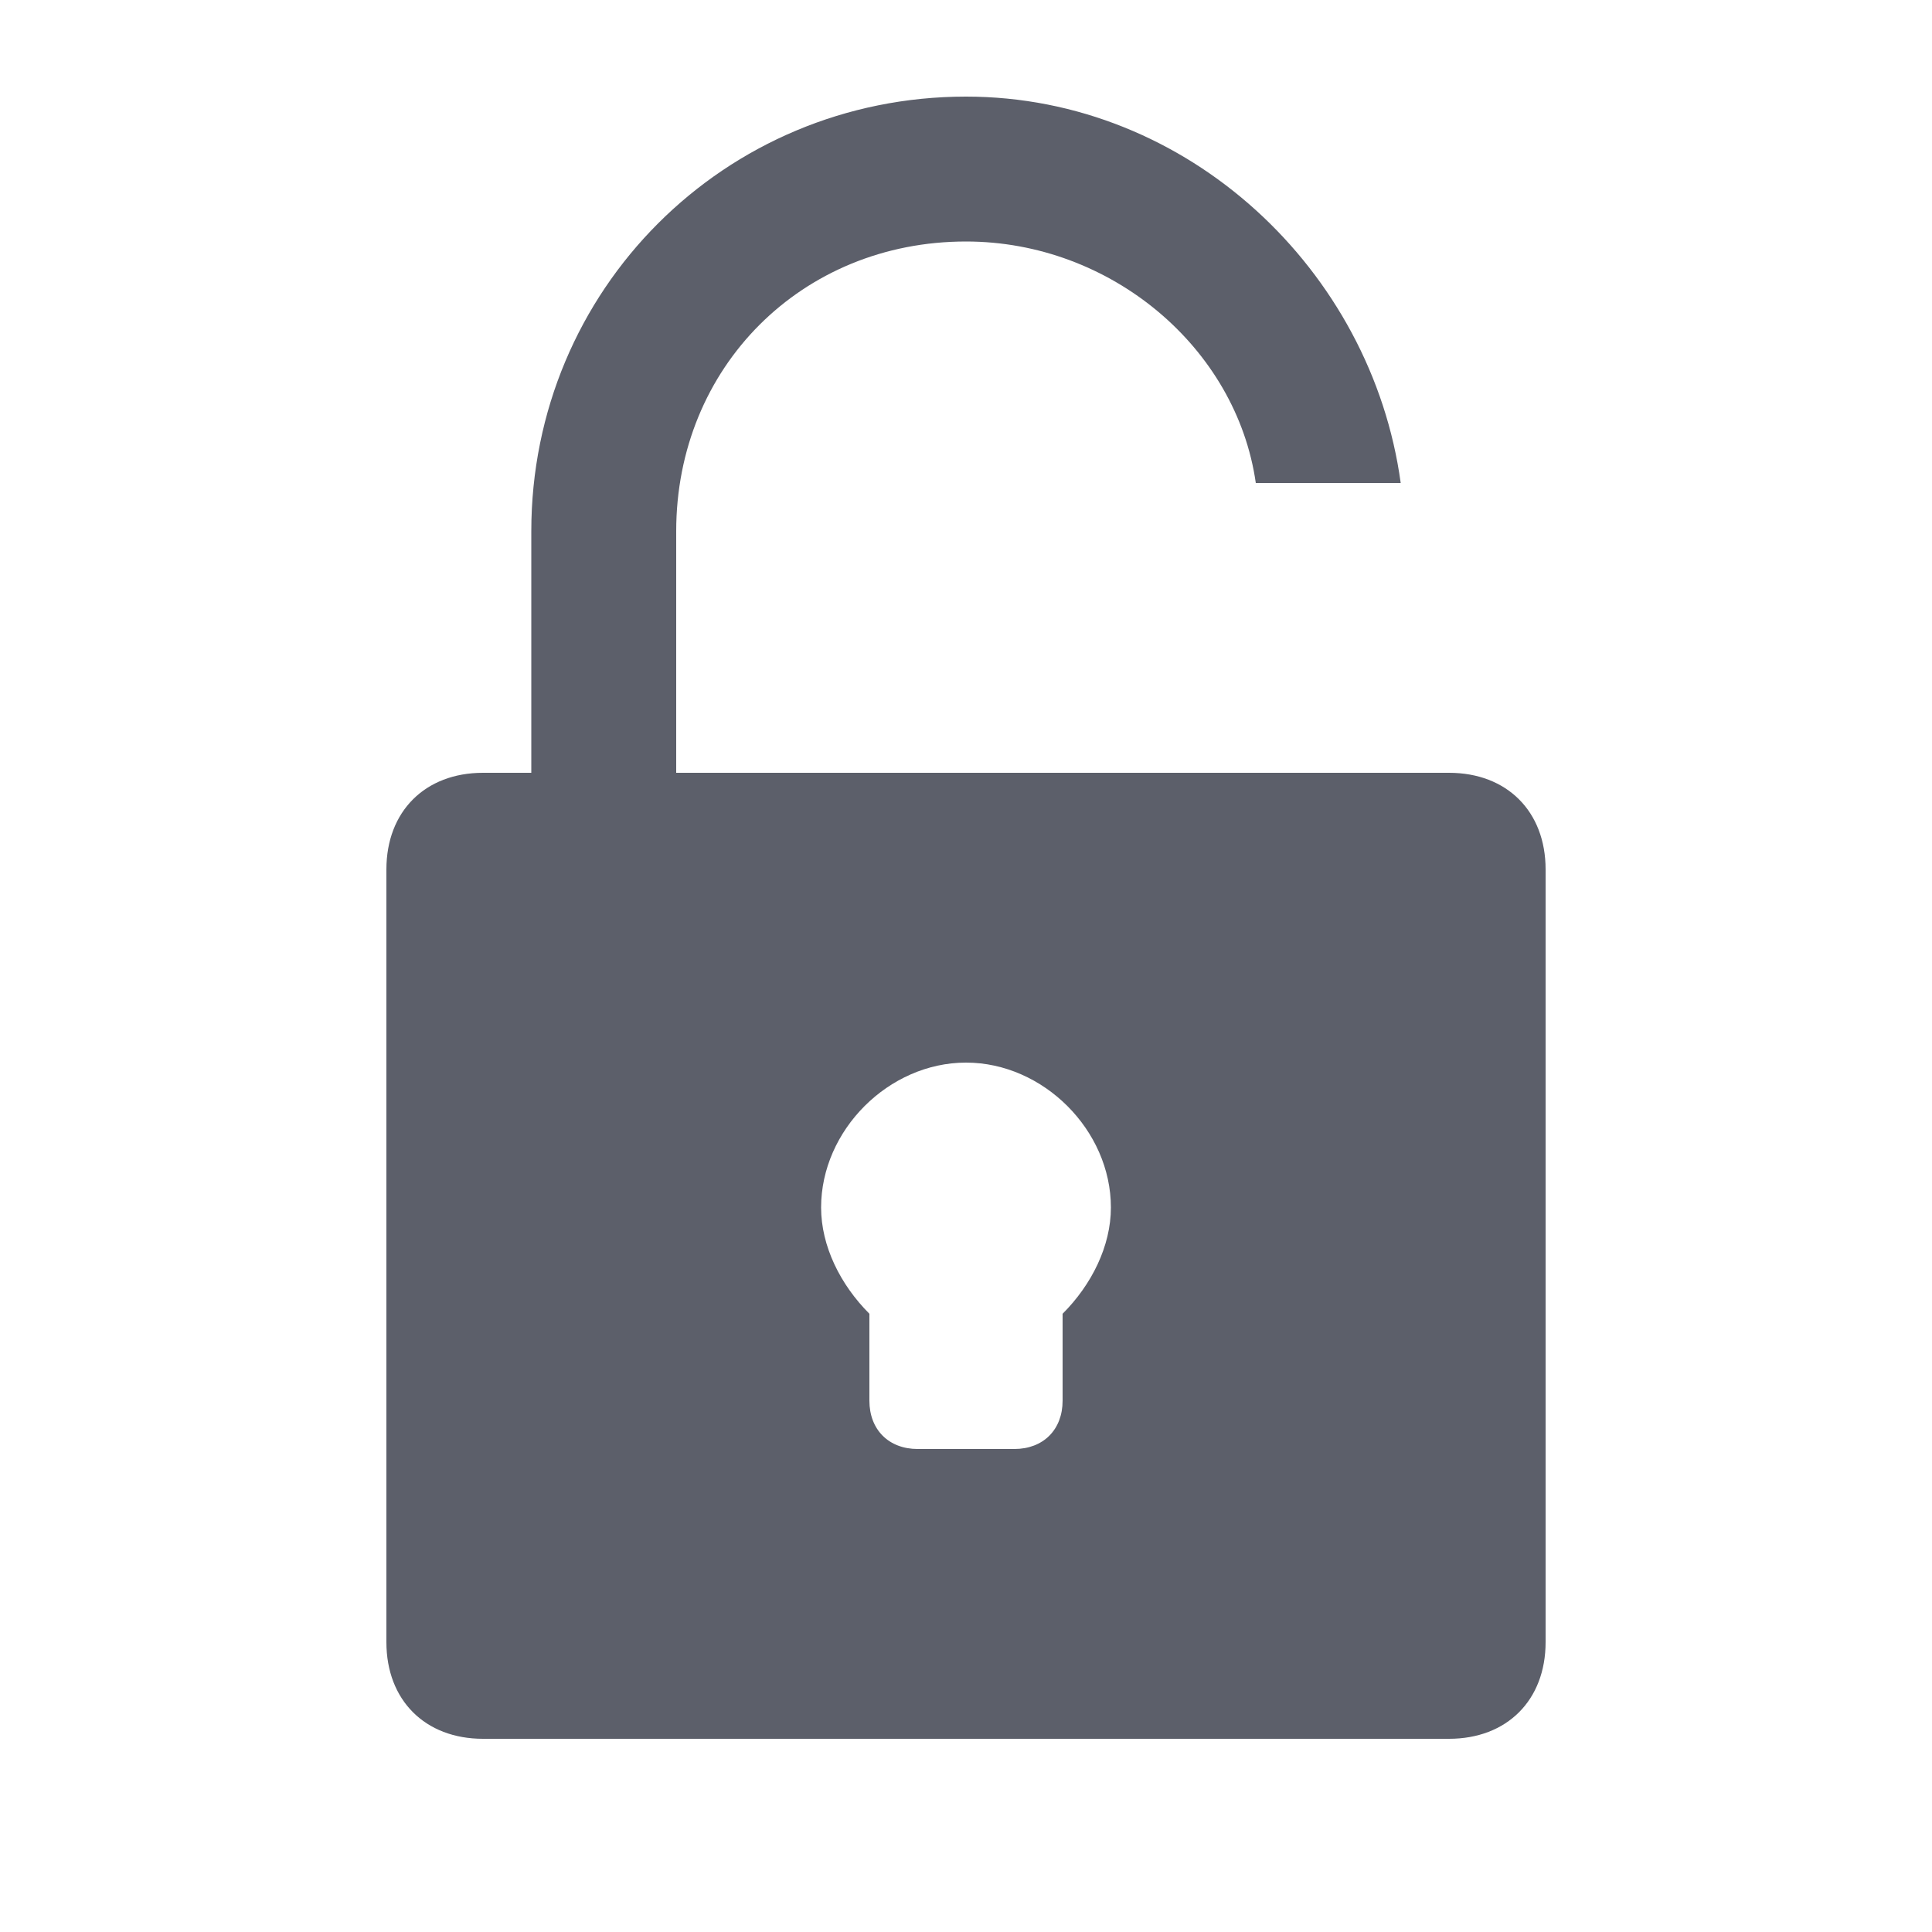 <!-- Generated by IcoMoon.io -->
<svg version="1.1" xmlns="http://www.w3.org/2000/svg" width="20" height="20" viewBox="0 0 20 20">
<rect fill="#fff" x="0" y="0" width="20" height="20"></rect>
<path fill="#5c5f6a" d="M15 8c0.6 0 1 0.4 1 1v8c0 0.6-0.4 1-1 1h-10c-0.6 0-1-0.4-1-1v-8c0-0.6 0.4-1 1-1h0.5v-2.5c0-2.5 2-4.5 4.5-4.5 2.3 0 4.2 1.8 4.5 4h-1.5c-0.2-1.4-1.5-2.5-3-2.5-1.7 0-3 1.3-3 3v2.5h8zM10 11c-0.8 0-1.5 0.7-1.5 1.5 0 0.4 0.2 0.8 0.5 1.1v0.9c0 0.3 0.2 0.5 0.5 0.5h1c0.3 0 0.5-0.2 0.5-0.5v-0.9c0.3-0.3 0.5-0.7 0.5-1.1 0-0.8-0.7-1.5-1.5-1.5z"></path>
</svg>
